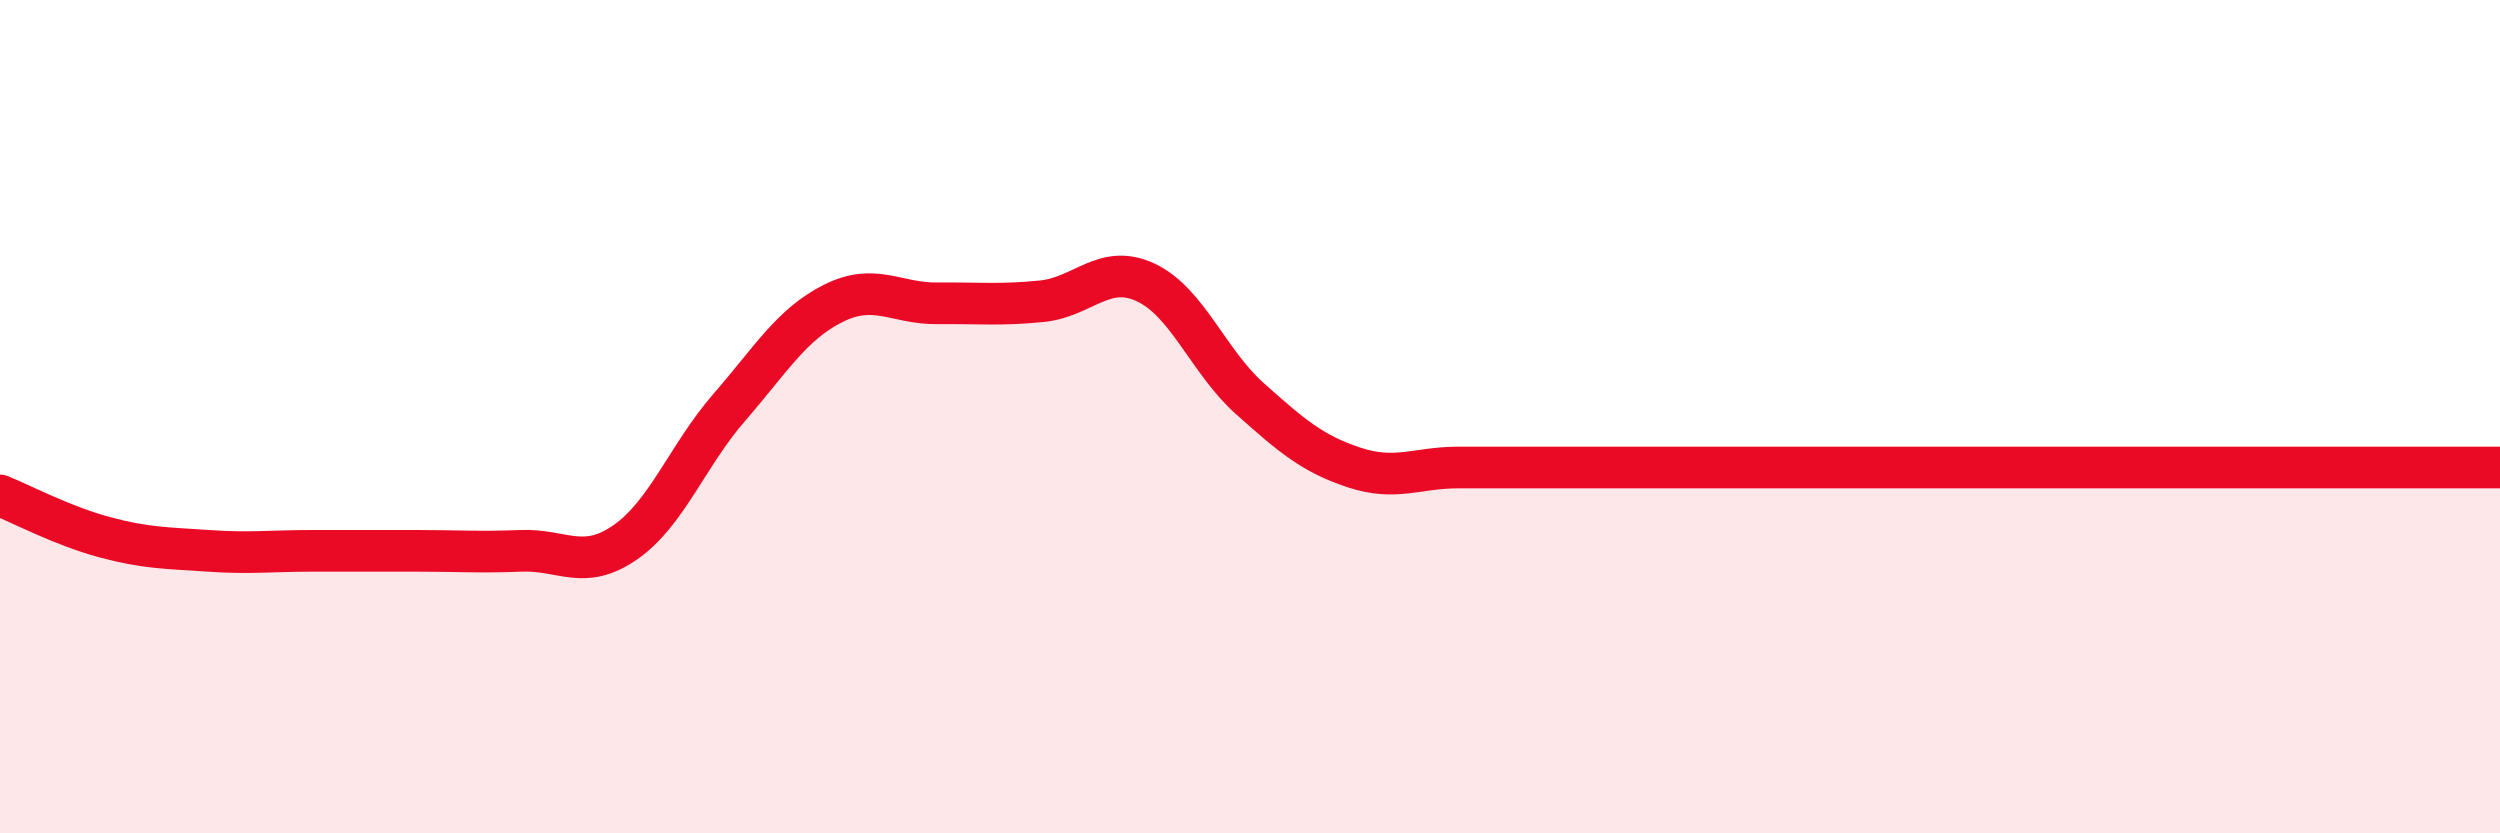 
    <svg width="60" height="20" viewBox="0 0 60 20" xmlns="http://www.w3.org/2000/svg">
      <path
        d="M 0,11.89 C 0.5,12.09 1.5,12.62 2.5,12.89 C 3.5,13.16 4,13.15 5,13.22 C 6,13.29 6.5,13.22 7.5,13.22 C 8.5,13.22 9,13.22 10,13.22 C 11,13.22 11.5,13.26 12.5,13.22 C 13.5,13.18 14,13.71 15,13.02 C 16,12.33 16.5,10.93 17.5,9.78 C 18.5,8.63 19,7.78 20,7.28 C 21,6.78 21.5,7.29 22.5,7.28 C 23.5,7.27 24,7.33 25,7.23 C 26,7.13 26.5,6.31 27.5,6.78 C 28.5,7.25 29,8.68 30,9.57 C 31,10.46 31.5,10.89 32.5,11.22 C 33.5,11.55 34,11.22 35,11.22 C 36,11.22 36.5,11.22 37.5,11.22 C 38.5,11.22 39,11.22 40,11.22 C 41,11.22 41.5,11.22 42.5,11.22 C 43.5,11.22 44,11.22 45,11.22 C 46,11.22 46.5,11.22 47.5,11.22 C 48.5,11.22 49,11.22 50,11.22 C 51,11.22 51.5,11.22 52.5,11.22 C 53.5,11.22 54,11.22 55,11.22 C 56,11.22 56.5,11.22 57.5,11.22 C 58.5,11.22 59.5,11.22 60,11.22L60 20L0 20Z"
        fill="#EB0A25"
        opacity="0.1"
        stroke-linecap="round"
        stroke-linejoin="round"
      />
      <path
        d="M 0,11.89 C 0.5,12.09 1.5,12.62 2.5,12.89 C 3.5,13.16 4,13.15 5,13.22 C 6,13.29 6.5,13.22 7.5,13.22 C 8.5,13.22 9,13.22 10,13.22 C 11,13.22 11.5,13.26 12.5,13.22 C 13.5,13.18 14,13.71 15,13.02 C 16,12.33 16.5,10.93 17.5,9.78 C 18.5,8.63 19,7.78 20,7.28 C 21,6.78 21.5,7.29 22.5,7.28 C 23.5,7.27 24,7.33 25,7.23 C 26,7.13 26.5,6.31 27.5,6.78 C 28.5,7.25 29,8.68 30,9.57 C 31,10.46 31.5,10.89 32.5,11.22 C 33.5,11.55 34,11.22 35,11.22 C 36,11.22 36.5,11.22 37.5,11.22 C 38.5,11.22 39,11.22 40,11.22 C 41,11.22 41.5,11.22 42.5,11.22 C 43.5,11.22 44,11.22 45,11.22 C 46,11.22 46.5,11.22 47.5,11.22 C 48.5,11.22 49,11.22 50,11.22 C 51,11.22 51.5,11.22 52.5,11.22 C 53.5,11.22 54,11.22 55,11.22 C 56,11.22 56.5,11.22 57.5,11.22 C 58.5,11.22 59.5,11.22 60,11.22"
        stroke="#EB0A25"
        stroke-width="1"
        fill="none"
        stroke-linecap="round"
        stroke-linejoin="round"
      />
    </svg>
  